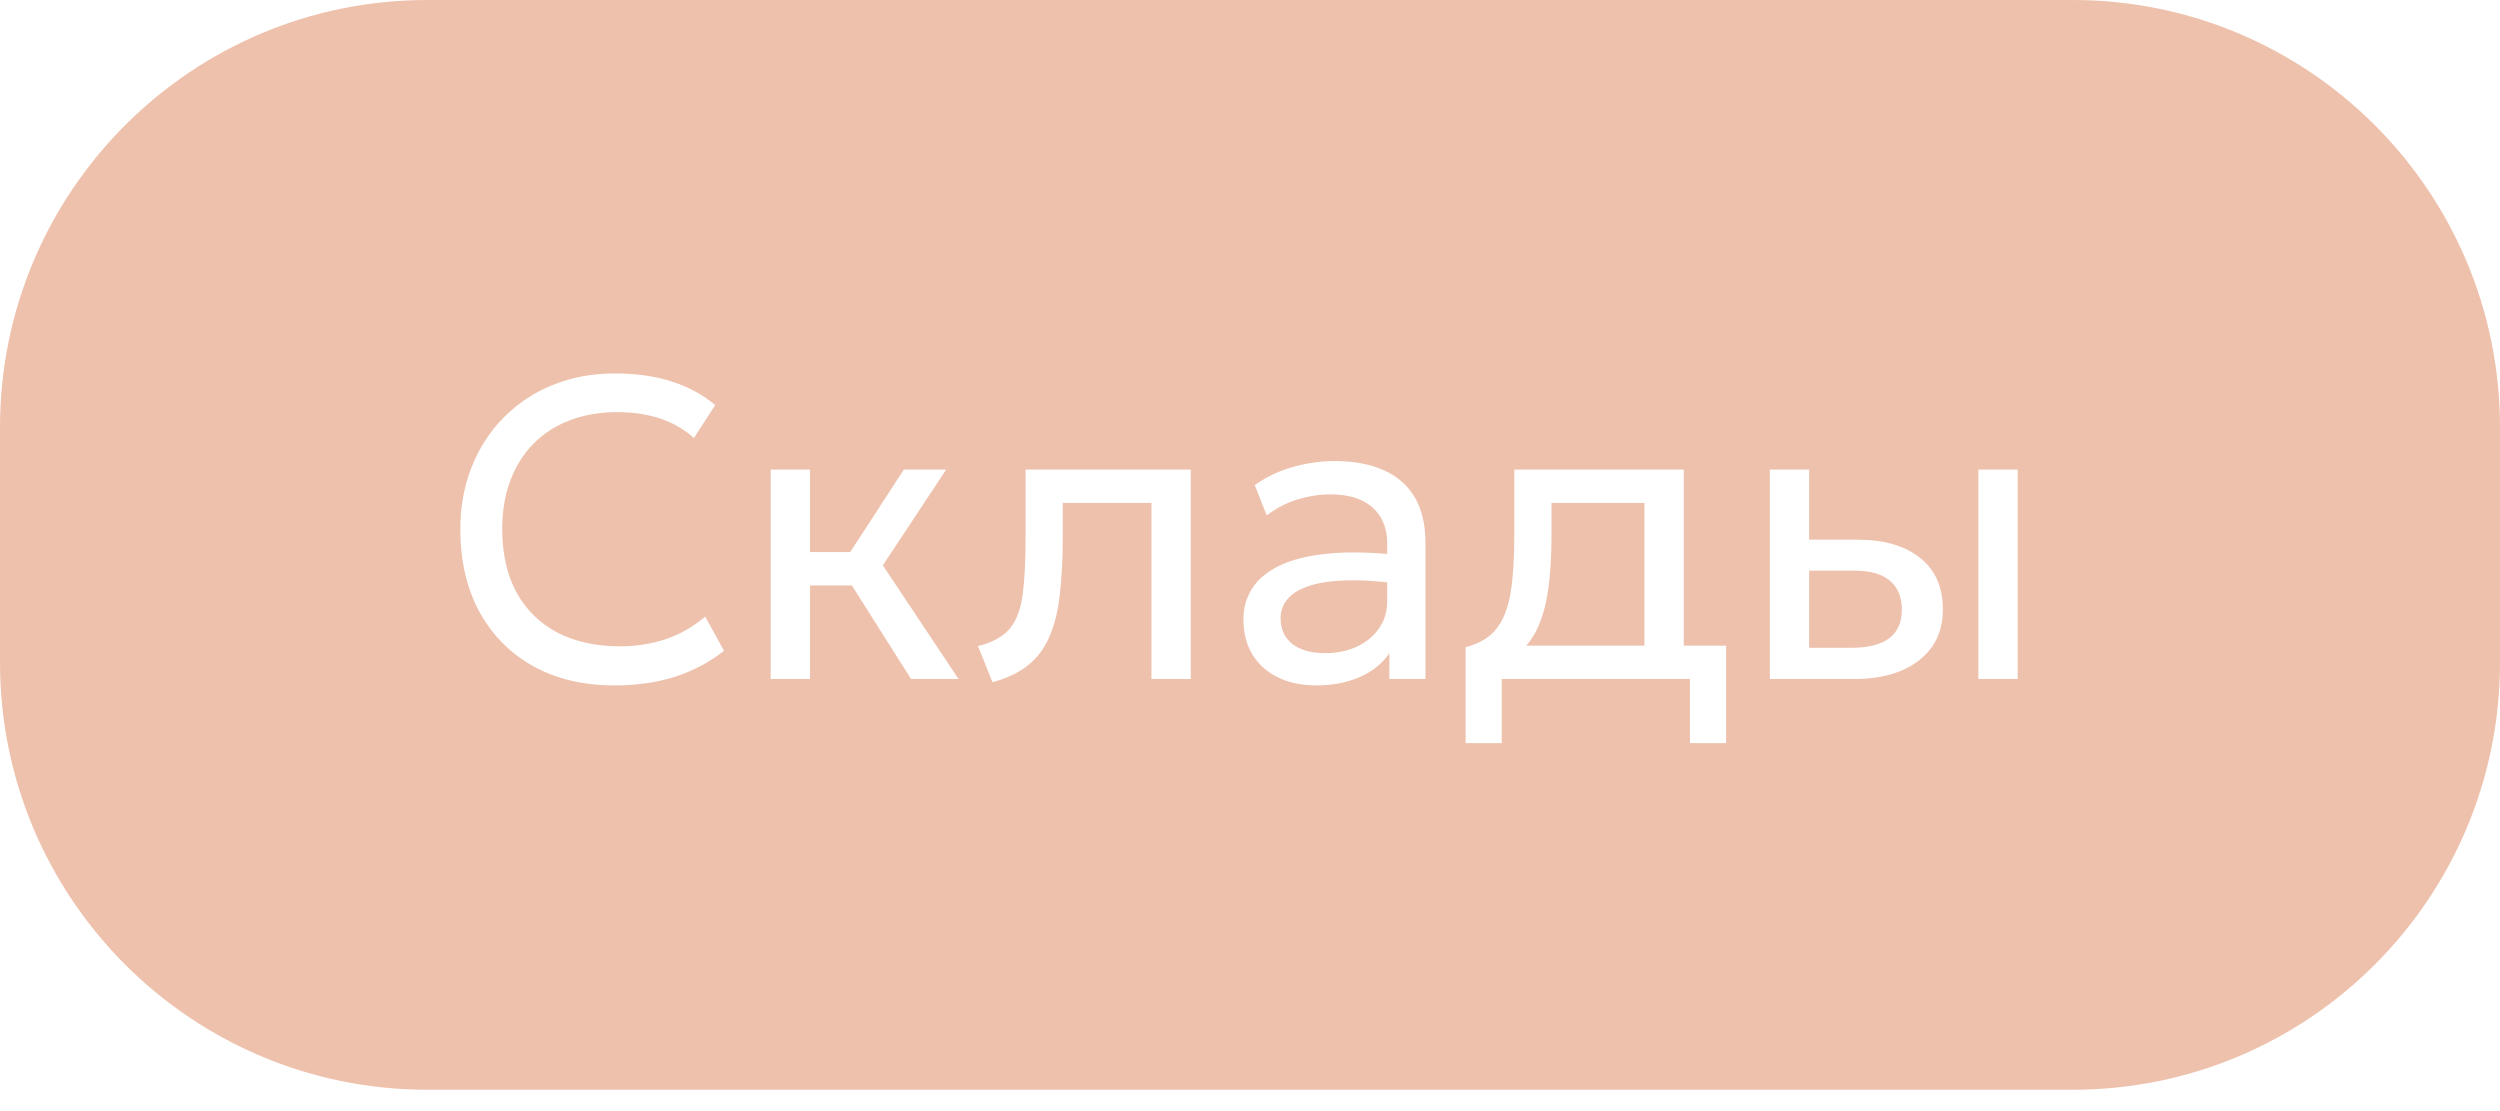 <?xml version="1.0" encoding="UTF-8"?> <svg xmlns="http://www.w3.org/2000/svg" width="81" height="36" viewBox="0 0 81 36" fill="none"> <g filter="url(#filter0_b_903_435)"> <path d="M0 13.846C0 6.199 6.199 0 13.846 0H67.154C74.801 0 81 6.199 81 13.846V21.462C81 29.109 74.801 35.308 67.154 35.308H13.846C6.199 35.308 0 29.109 0 21.462V13.846Z" fill="#EAB197" fill-opacity="0.8"></path> </g> <path d="M19.906 22.208C18.905 22.208 18.028 22 17.276 21.585C16.528 21.165 15.946 20.576 15.531 19.819C15.12 19.058 14.915 18.169 14.915 17.154C14.915 16.42 15.037 15.746 15.282 15.132C15.526 14.514 15.873 13.979 16.32 13.526C16.768 13.074 17.296 12.723 17.906 12.474C18.52 12.225 19.189 12.1 19.913 12.1C20.629 12.1 21.254 12.19 21.79 12.37C22.325 12.545 22.786 12.797 23.174 13.125L22.482 14.191C22.168 13.909 21.803 13.699 21.388 13.561C20.973 13.422 20.513 13.353 20.01 13.353C19.443 13.353 18.928 13.441 18.466 13.616C18.005 13.791 17.61 14.045 17.283 14.378C16.959 14.705 16.71 15.102 16.535 15.569C16.36 16.035 16.272 16.558 16.272 17.14C16.272 17.943 16.426 18.628 16.736 19.196C17.049 19.764 17.493 20.198 18.065 20.498C18.637 20.793 19.313 20.941 20.093 20.941C20.596 20.941 21.079 20.867 21.54 20.719C22.006 20.567 22.443 20.32 22.849 19.979L23.458 21.086C22.983 21.46 22.45 21.741 21.859 21.931C21.273 22.115 20.622 22.208 19.906 22.208ZM29.519 22L27.228 18.379L29.284 15.215H30.655L28.605 18.317L31.056 22H29.519ZM24.971 22V15.215H26.245V17.888H28.273V18.968H26.245V22H24.971ZM32.157 22.104L31.686 20.934C32.161 20.814 32.507 20.622 32.724 20.359C32.941 20.091 33.08 19.715 33.14 19.231C33.2 18.746 33.23 18.116 33.23 17.341V15.215H38.581V22H37.307V16.295H34.434V17.341C34.434 18.079 34.402 18.721 34.337 19.265C34.277 19.805 34.164 20.262 33.998 20.636C33.837 21.01 33.606 21.317 33.306 21.557C33.01 21.792 32.627 21.975 32.157 22.104ZM42.654 22.208C42.174 22.208 41.756 22.12 41.401 21.945C41.045 21.769 40.771 21.522 40.577 21.204C40.383 20.881 40.286 20.5 40.286 20.061C40.286 19.701 40.378 19.374 40.563 19.078C40.748 18.779 41.038 18.532 41.435 18.338C41.832 18.139 42.347 18.008 42.979 17.943C43.611 17.874 44.375 17.885 45.271 17.978L45.305 18.912C44.613 18.82 44.025 18.785 43.54 18.808C43.055 18.827 42.663 18.892 42.363 19.002C42.063 19.108 41.842 19.252 41.698 19.431C41.56 19.607 41.491 19.805 41.491 20.027C41.491 20.382 41.618 20.662 41.871 20.865C42.13 21.063 42.483 21.162 42.931 21.162C43.314 21.162 43.655 21.093 43.955 20.955C44.26 20.811 44.5 20.615 44.675 20.366C44.855 20.112 44.945 19.819 44.945 19.487V17.59C44.945 17.271 44.874 16.995 44.731 16.759C44.592 16.524 44.387 16.341 44.115 16.212C43.842 16.083 43.508 16.018 43.111 16.018C42.755 16.018 42.402 16.072 42.051 16.178C41.701 16.284 41.364 16.457 41.041 16.697L40.653 15.714C41.073 15.428 41.507 15.227 41.955 15.111C42.402 14.996 42.831 14.938 43.242 14.938C43.865 14.938 44.396 15.038 44.835 15.236C45.273 15.43 45.608 15.723 45.838 16.115C46.069 16.508 46.185 16.997 46.185 17.583V22H45.015V21.169C44.779 21.506 44.454 21.765 44.038 21.945C43.623 22.12 43.161 22.208 42.654 22.208ZM53.28 22V16.295H50.269V17.341C50.269 17.991 50.234 18.571 50.165 19.078C50.096 19.581 49.973 20.018 49.798 20.387C49.623 20.752 49.376 21.052 49.057 21.287C48.743 21.522 48.34 21.695 47.846 21.806L47.486 20.968C47.933 20.853 48.268 20.652 48.489 20.366C48.716 20.075 48.868 19.683 48.946 19.189C49.025 18.691 49.064 18.075 49.064 17.341V15.215H54.554V22H53.28ZM47.486 24.077V20.968L48.351 21.058L48.545 20.92H55.925V24.077H54.755V22H48.656V24.077H47.486ZM57.342 22V15.215H58.615V20.989H59.972C60.522 20.989 60.932 20.888 61.205 20.685C61.482 20.477 61.62 20.165 61.62 19.75C61.62 19.344 61.491 19.032 61.232 18.815C60.979 18.599 60.6 18.49 60.097 18.49H58.415V17.486H60.187C61.045 17.486 61.719 17.682 62.209 18.075C62.702 18.462 62.949 19.021 62.949 19.75C62.949 20.225 62.829 20.631 62.589 20.968C62.349 21.301 62.015 21.557 61.586 21.737C61.156 21.912 60.656 22 60.083 22H57.342ZM64.099 22V15.215H65.372V22H64.099Z" fill="white"></path> <defs> <filter id="filter0_b_903_435" x="-5.538" y="-5.538" width="92.077" height="46.385" filterUnits="userSpaceOnUse" color-interpolation-filters="sRGB"> <feFlood flood-opacity="0" result="BackgroundImageFix"></feFlood> <feGaussianBlur in="BackgroundImageFix" stdDeviation="2.769"></feGaussianBlur> <feComposite in2="SourceAlpha" operator="in" result="effect1_backgroundBlur_903_435"></feComposite> <feBlend mode="normal" in="SourceGraphic" in2="effect1_backgroundBlur_903_435" result="shape"></feBlend> </filter> </defs> </svg> 